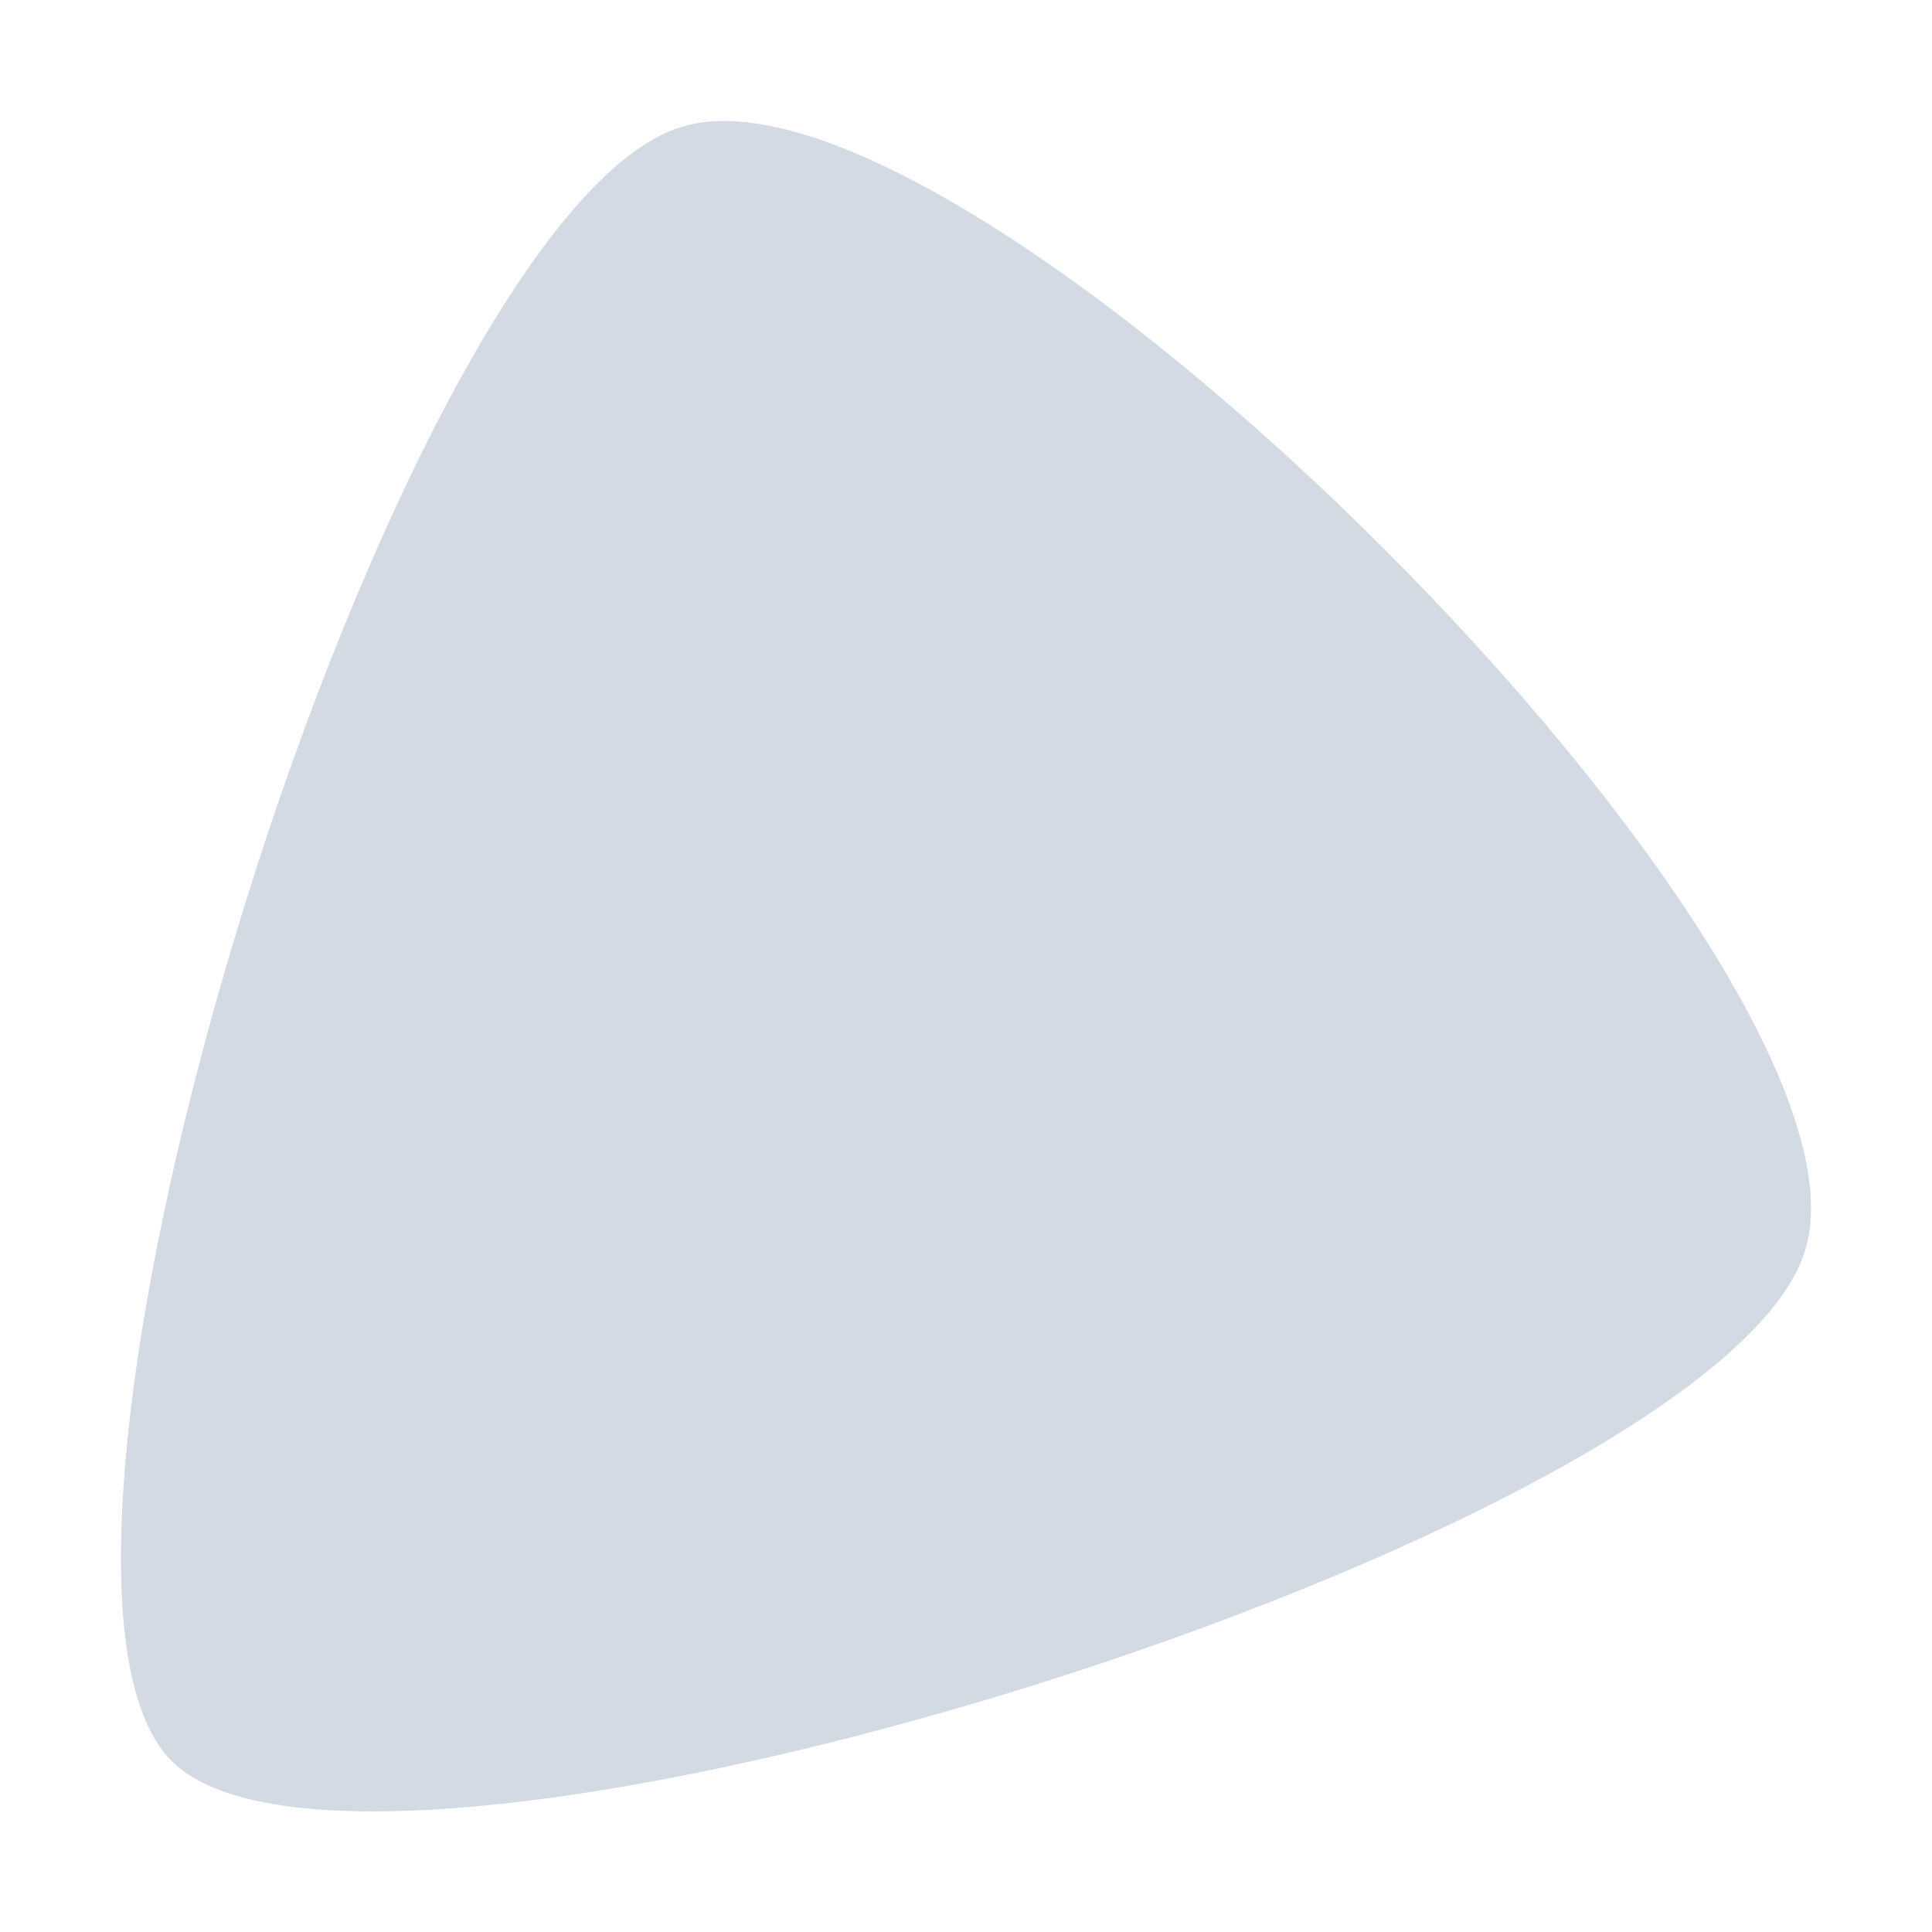 <svg xmlns="http://www.w3.org/2000/svg" width="12pt" height="12pt" version="1.1" viewBox="0 0 12 12">
 <g>
  <path style="fill:rgb(82.745%,85.49%,89.02%)" d="M 1.066 10.938 C -0.156 9.711 2.453 1.34 4.23 0.789 C 6.004 0.234 11.766 5.996 11.211 7.77 C 10.66 9.547 2.285 12.156 1.066 10.938 Z M 1.066 10.938"/>
 </g>
</svg>
